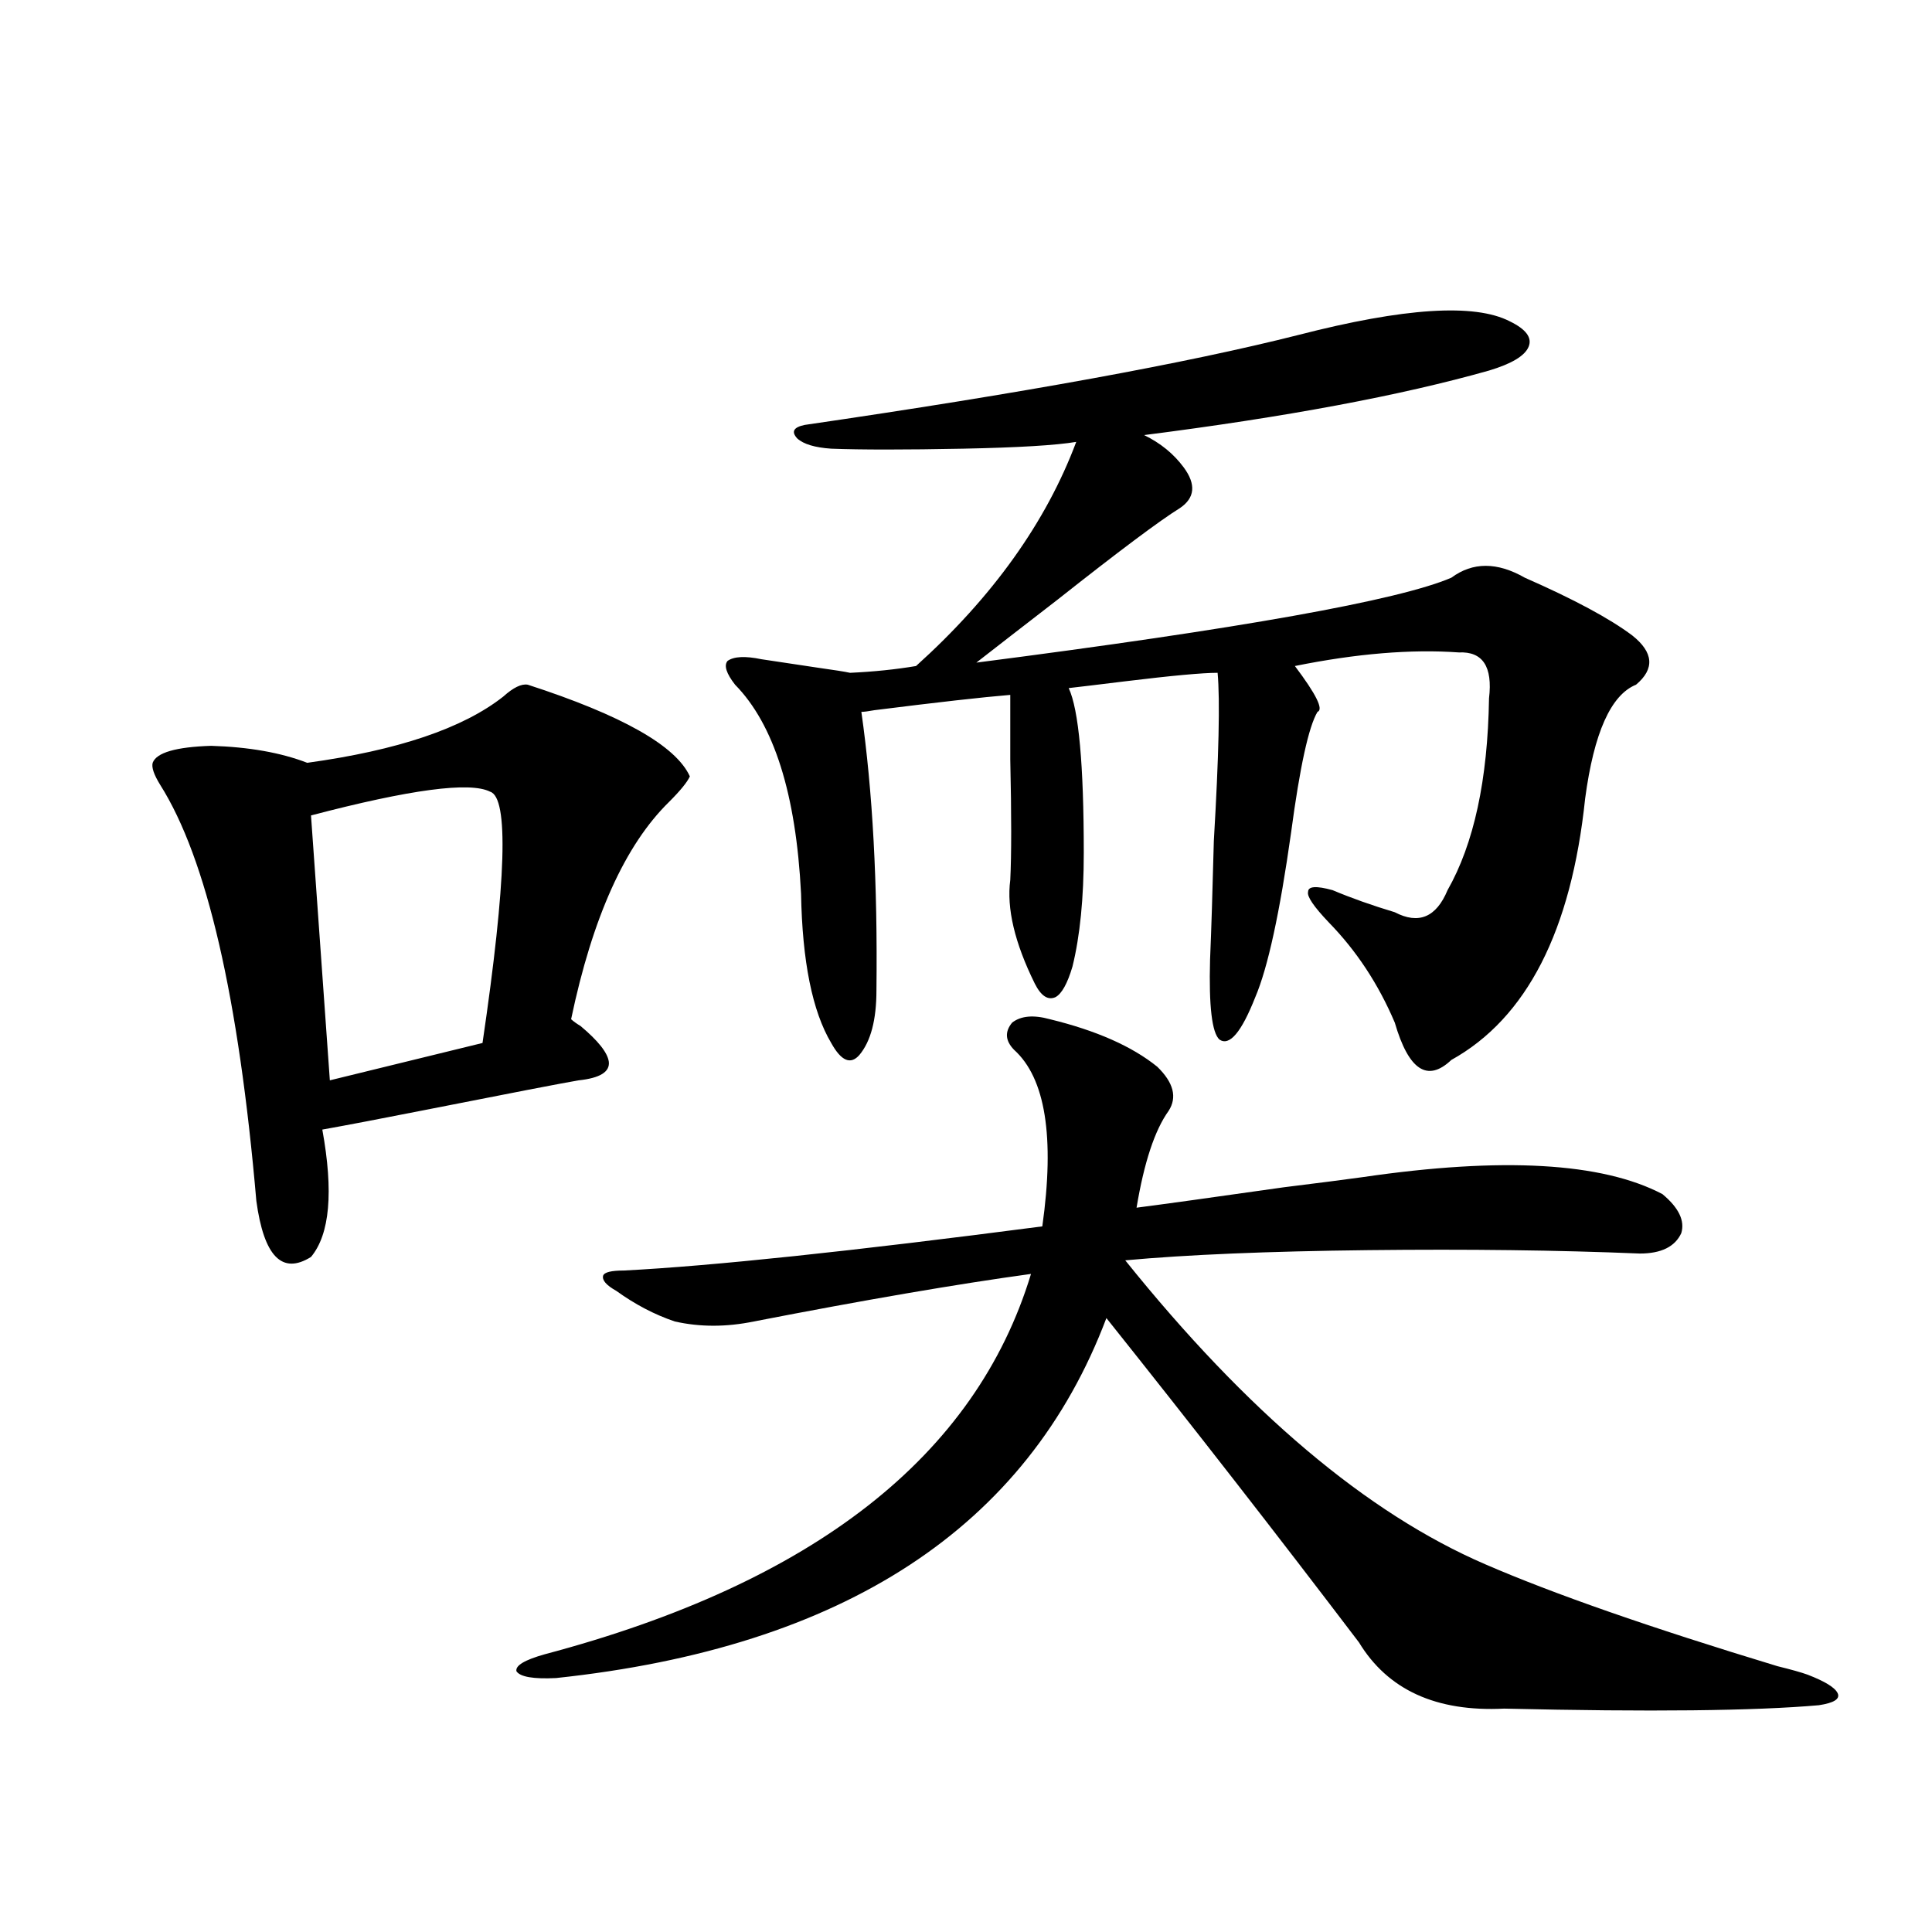<?xml version="1.0" encoding="utf-8"?>
<!-- Generator: Adobe Illustrator 16.0.0, SVG Export Plug-In . SVG Version: 6.00 Build 0)  -->
<!DOCTYPE svg PUBLIC "-//W3C//DTD SVG 1.1//EN" "http://www.w3.org/Graphics/SVG/1.1/DTD/svg11.dtd">
<svg version="1.1" id="图层_1" xmlns="http://www.w3.org/2000/svg" xmlns:xlink="http://www.w3.org/1999/xlink" x="0px" y="0px"
	 width="1000px" height="1000px" viewBox="0 0 1000 1000" enable-background="new 0 0 1000 1000" xml:space="preserve">
<path d="M273.165,354.395c48.779,15.82,76.736,31.641,83.9,47.461c-1.311,2.939-4.878,7.334-10.731,13.184
	c-22.774,22.275-39.679,59.766-50.73,112.5c1.296,1.182,2.927,2.349,4.878,3.516c9.1,7.622,13.978,13.774,14.634,18.457
	c0.64,5.273-4.558,8.501-15.609,9.668c-7.165,1.182-34.481,6.455-81.949,15.82c-20.823,4.106-37.728,7.334-50.73,9.668
	c5.854,32.231,3.902,54.204-5.854,65.918c-14.969,9.38-24.39-0.288-28.292-29.004c-9.116-105.469-25.701-177.236-49.755-215.332
	c-3.262-5.273-4.558-9.077-3.902-11.426c1.951-5.273,12.027-8.198,30.243-8.789c19.512,0.591,36.097,3.516,49.755,8.789
	c46.828-6.44,80.638-17.866,101.461-34.277C265.68,355.864,269.902,353.818,273.165,354.395z M253.653,409.766
	c-10.411-5.273-41.31-1.167-92.681,12.305l9.756,137.109l79.022-19.336C262.098,456.06,263.409,412.705,253.653,409.766z
	 M543.402,527.539c24.054,5.864,42.591,14.063,55.608,24.609c8.445,8.213,10.396,15.82,5.854,22.852
	c-7.164,9.971-12.683,26.67-16.585,50.098c13.658-1.758,39.023-5.273,76.096-10.547c18.856-2.334,32.514-4.092,40.975-5.273
	c72.193-10.547,123.899-7.607,155.118,8.789c8.445,7.031,11.707,13.774,9.756,20.215c-3.262,7.031-10.411,10.547-21.463,10.547
	c-42.285-1.758-89.114-2.334-140.484-1.758c-52.041,0.591-93.991,2.349-125.851,5.273
	c63.078,78.525,125.195,130.957,186.337,157.324c35.121,15.244,85.516,32.809,151.216,52.734c7.149,1.758,12.347,3.214,15.609,4.395
	c9.1,3.516,14.298,6.729,15.609,9.668c1.295,2.926-1.951,4.972-9.756,6.152c-33.17,2.926-87.483,3.516-162.923,1.758
	c-35.121,1.758-60.166-9.668-75.12-34.277c-42.285-55.659-85.852-111.621-130.729-167.871
	c-40.975,108.408-135.942,170.508-284.871,186.328c-11.707,0.577-18.536-0.59-20.487-3.516c-0.656-2.938,4.222-5.863,14.634-8.789
	c139.173-36.914,223.074-102.529,251.701-196.875c-38.383,5.273-86.187,13.486-143.411,24.609c-14.314,2.939-27.972,2.939-40.975,0
	c-10.411-3.516-20.487-8.789-30.243-15.82c-5.213-2.925-7.485-5.562-6.829-7.91c0.64-1.758,4.222-2.637,10.731-2.637
	c45.517-2.334,117.71-9.956,216.58-22.852c6.494-46.279,1.616-76.753-14.634-91.406c-4.558-4.683-4.878-9.365-0.976-14.063
	C528.433,525.781,534.942,525.205,543.402,527.539z M672.179,173.34c54.633-14.063,91.05-16.396,109.266-7.031
	c8.445,4.106,11.707,8.501,9.756,13.184c-1.951,4.697-8.78,8.789-20.487,12.305c-45.532,12.896-105.043,24.033-178.532,33.398
	c8.445,4.106,15.274,9.668,20.487,16.699c6.494,8.789,5.854,15.82-1.951,21.094c-10.411,6.455-31.554,22.275-63.413,47.461
	c-18.216,14.063-32.194,24.912-41.95,32.52c136.582-17.578,218.531-32.217,245.848-43.945c11.052-8.198,23.734-8.198,38.048,0
	c25.365,11.138,43.901,21.094,55.608,29.883c11.052,8.789,11.707,17.29,1.951,25.488c-13.018,5.273-21.798,24.912-26.341,58.887
	c-7.164,68.555-30.243,113.682-69.267,135.352c-12.363,11.729-22.118,5.273-29.268-19.336c-8.46-19.912-19.847-37.202-34.146-51.855
	c-7.805-8.198-11.387-13.472-10.731-15.82c0-2.925,4.222-3.213,12.683-0.879c9.756,4.106,20.487,7.91,32.194,11.426
	c12.347,6.455,21.463,2.637,27.316-11.426c13.658-24.019,20.807-57.129,21.463-99.316c1.951-16.396-3.262-24.307-15.609-23.73
	c-24.725-1.758-53.017,0.591-84.876,7.031c11.052,14.653,14.954,22.563,11.707,23.73c-4.558,7.622-9.115,28.428-13.658,62.402
	c-5.854,41.611-12.042,70.024-18.536,85.254c-7.164,18.169-13.338,25.488-18.536,21.973c-3.902-3.516-5.533-17.275-4.878-41.309
	c0.64-15.229,1.296-35.732,1.951-61.523c2.592-43.945,3.247-72.949,1.951-87.012c-7.805,0-23.749,1.47-47.804,4.395
	c-14.314,1.758-24.07,2.939-29.268,3.516c5.198,11.138,7.805,39.551,7.805,85.254c0,23.442-1.951,43.066-5.854,58.887
	c-2.607,8.789-5.533,14.063-8.78,15.82c-3.902,1.758-7.485-0.576-10.731-7.031c-10.411-21.094-14.634-38.96-12.683-53.613
	c0.64-12.881,0.64-33.687,0-62.402c0-14.639,0-25.776,0-33.398c-14.314,1.182-37.728,3.818-70.242,7.91
	c-3.262,0.591-5.533,0.879-6.829,0.879c5.854,41.021,8.445,89.072,7.805,144.141c0,15.244-2.927,26.367-8.78,33.398
	c-4.558,5.273-9.436,3.228-14.634-6.152c-9.756-16.396-14.969-42.188-15.609-77.344c-2.607-51.553-13.994-87.588-34.146-108.105
	c-4.558-5.85-5.854-9.956-3.902-12.305c3.247-2.334,9.1-2.637,17.561-0.879c7.805,1.182,17.561,2.637,29.268,4.395
	c8.445,1.182,13.978,2.061,16.585,2.637c12.347-0.576,23.734-1.758,34.146-3.516c39.664-35.732,67.315-74.404,82.925-116.016
	c-10.411,1.758-29.923,2.939-58.535,3.516c-29.923,0.591-52.682,0.591-68.291,0c-8.46-0.576-14.314-2.334-17.561-5.273
	c-3.262-3.516-1.951-5.85,3.902-7.031C529.088,203.525,614.284,187.993,672.179,173.34z"/>
</svg>
